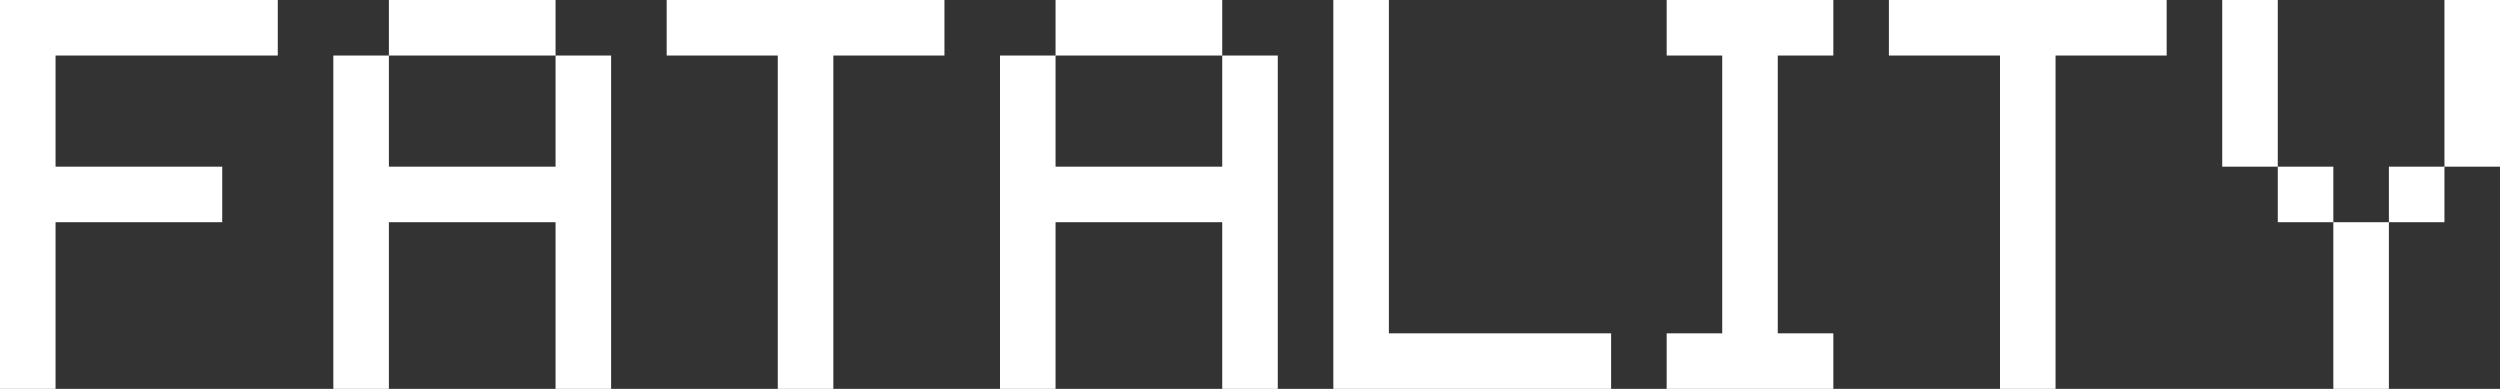 <?xml version="1.0" encoding="UTF-8"?> <svg xmlns="http://www.w3.org/2000/svg" width="360" height="56" viewBox="0 0 360 56" fill="none"><rect x="0" y="0" width="360" height="56" fill="#333333" stroke="none"/> <path d="M0 56V0H40V8H8V24H32V32H8V56H0ZM48 56V8H56V24H80V8H88V56H80V32H56V56H48ZM56 8V0H80V8H56ZM112 56V8H96V0H136V8H120V56H112ZM144 56V8H152V24H176V8H184V56H176V32H152V56H144ZM152 8V0H176V8H152ZM192 56V0H200V48H232V56H192ZM240 56V48H248V8H240V0H264V8H256V48H264V56H240ZM288 56V8H272V0H312V8H296V56H288ZM336 56V32H344V56H336ZM328 32V24H336V32H328ZM344 32V24H352V32H344ZM320 24V0H328V24H320ZM352 24V0H360V24H352Z" fill="white"></path> </svg> 